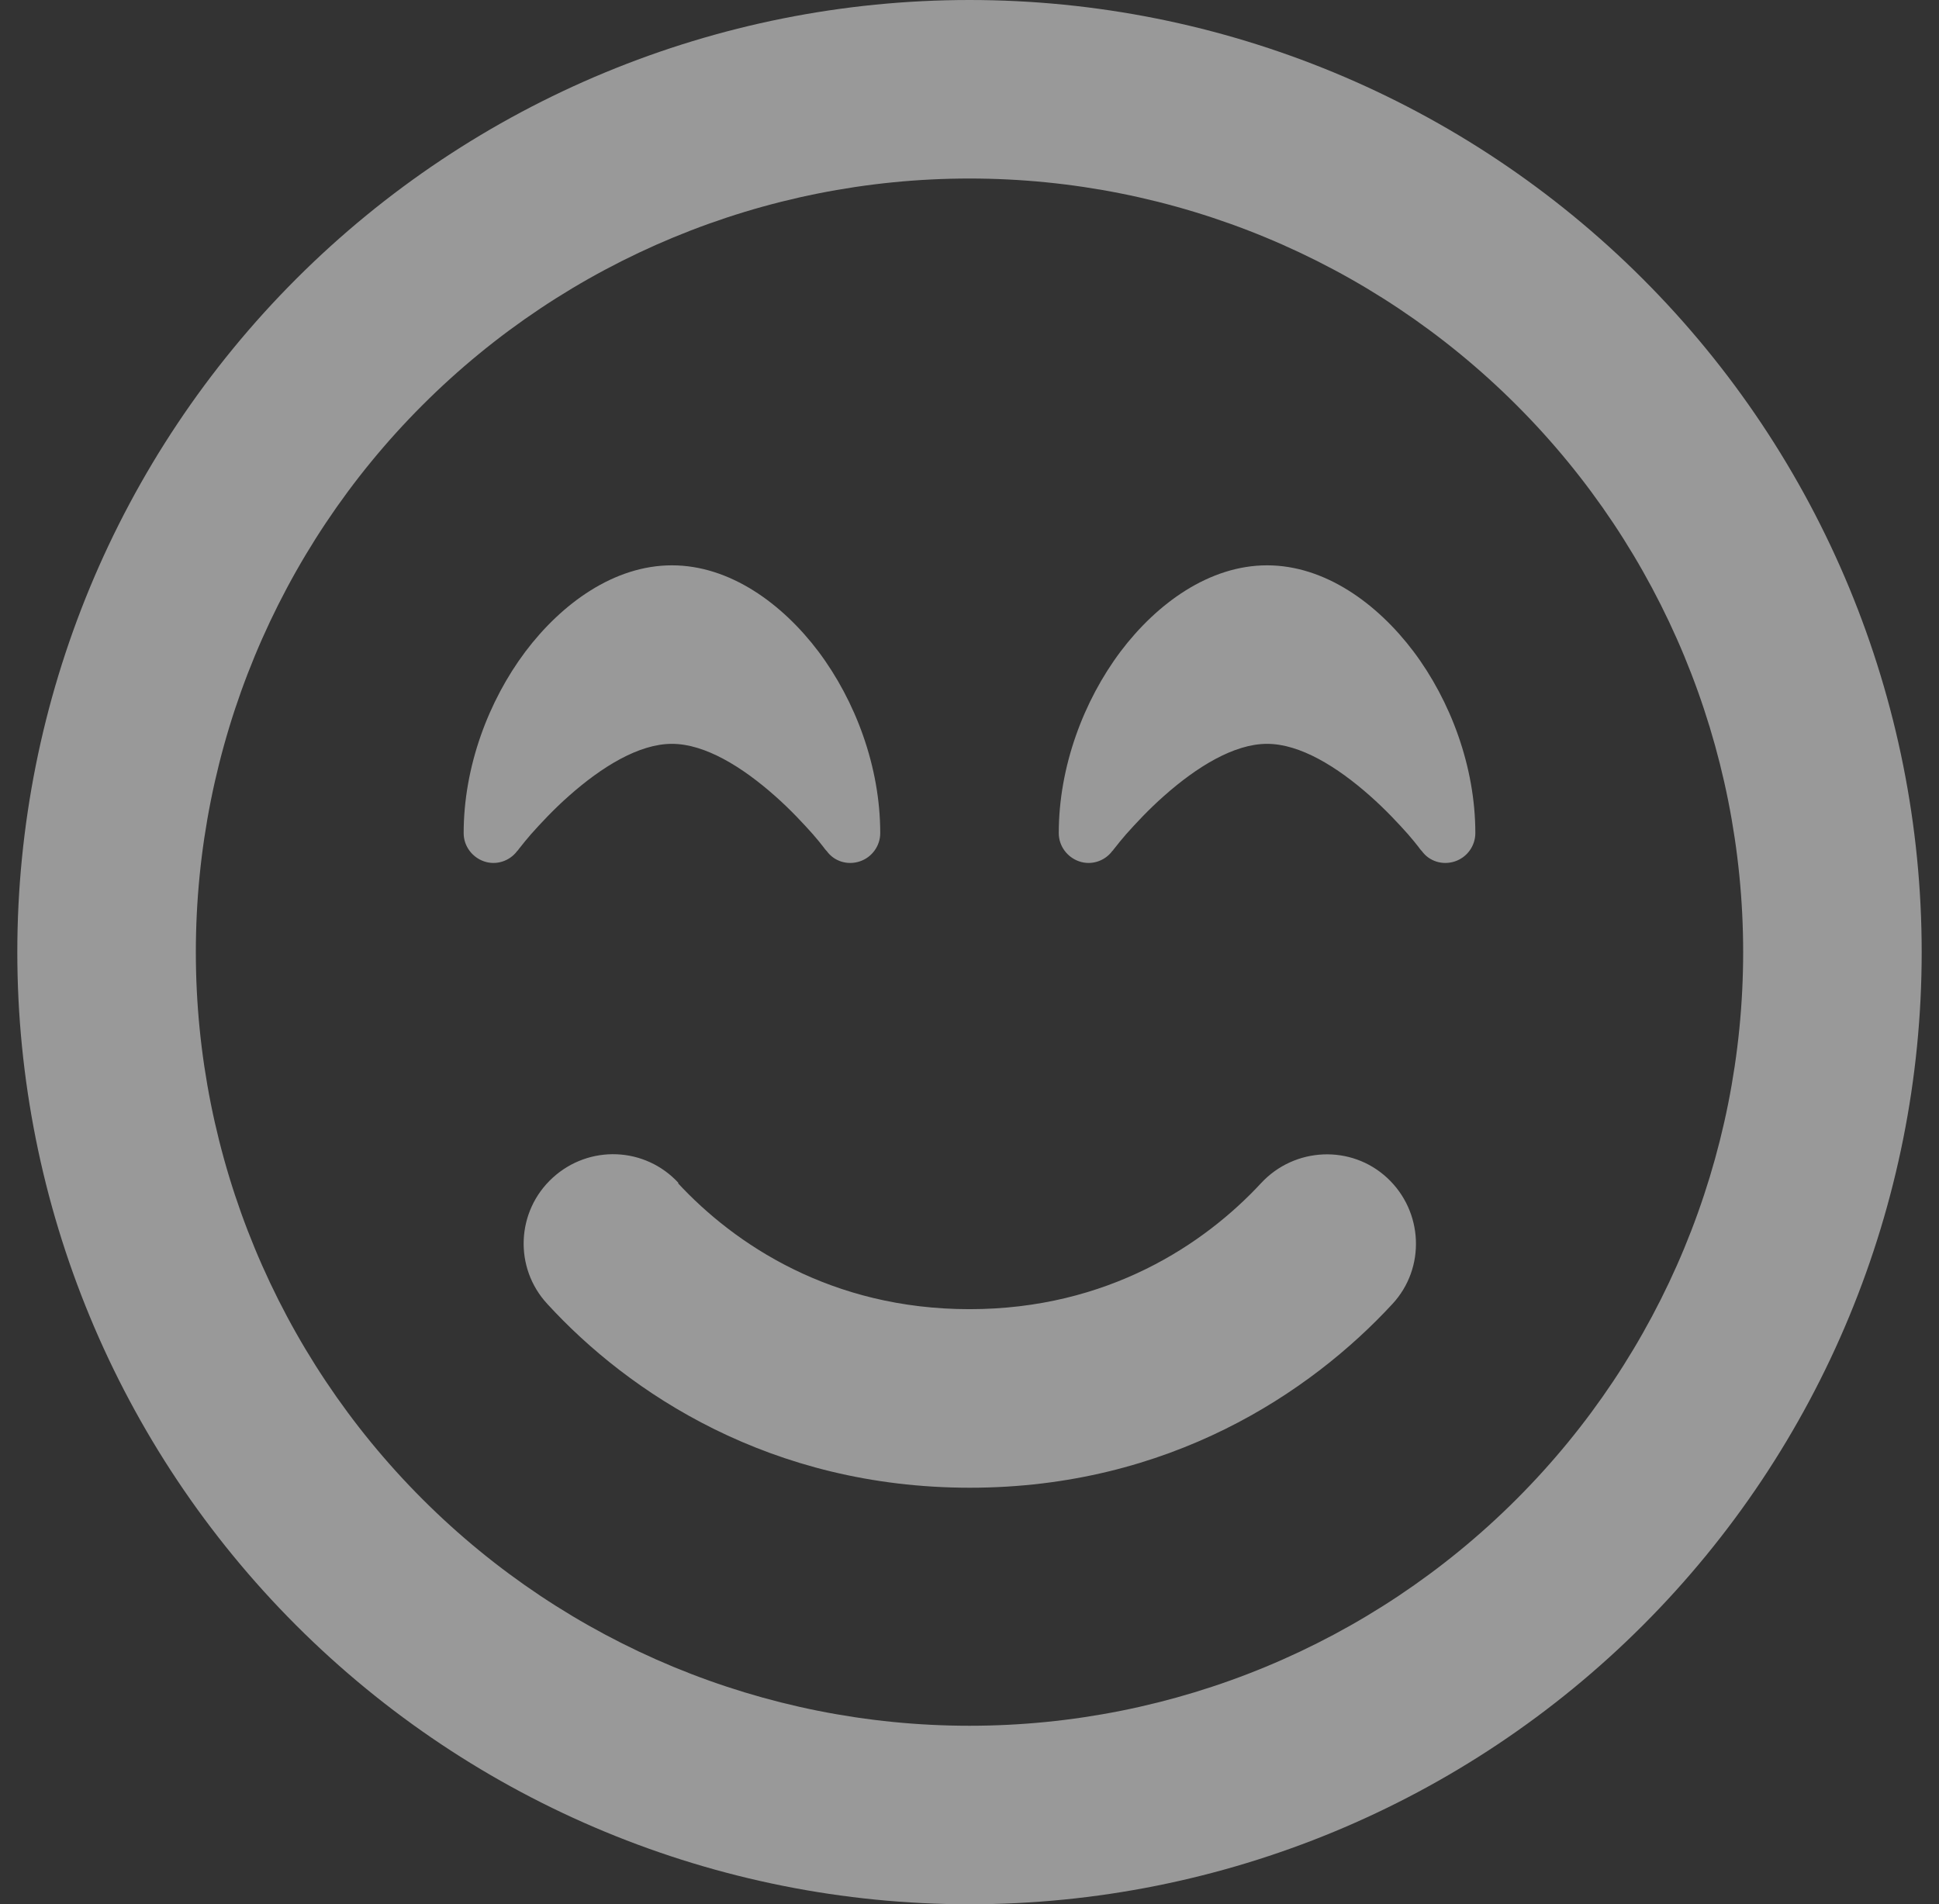 <svg width="56" height="55" viewBox="0 0 56 55" fill="none" xmlns="http://www.w3.org/2000/svg">
<rect x="0" y="0" width="56" height="55" fill="#333333" stroke="none"/>
<path opacity="0.5" d="M50.344 27.5C50.344 21.574 47.99 15.891 43.799 11.701C39.609 7.51 33.926 5.156 28 5.156C22.074 5.156 16.391 7.51 12.201 11.701C8.01 15.891 5.656 21.574 5.656 27.5C5.656 33.426 8.01 39.109 12.201 43.299C16.391 47.49 22.074 49.844 28 49.844C33.926 49.844 39.609 47.49 43.799 43.299C47.99 39.109 50.344 33.426 50.344 27.5ZM0.5 27.5C0.5 20.206 3.397 13.212 8.555 8.055C13.712 2.897 20.706 0 28 0C35.294 0 42.288 2.897 47.445 8.055C52.603 13.212 55.5 20.206 55.5 27.5C55.5 34.794 52.603 41.788 47.445 46.945C42.288 52.103 35.294 55 28 55C20.706 55 13.712 52.103 8.555 46.945C3.397 41.788 0.5 34.794 0.5 27.5ZM19.578 34.171C21.211 35.933 24.004 37.812 28 37.812C31.996 37.812 34.789 35.933 36.422 34.171C37.389 33.129 39.022 33.054 40.063 34.02C41.105 34.987 41.181 36.62 40.214 37.662C37.851 40.219 33.769 42.969 28.011 42.969C22.253 42.969 18.16 40.23 15.808 37.662C14.841 36.62 14.905 34.987 15.958 34.02C17.011 33.054 18.633 33.118 19.6 34.171H19.578ZM23.875 24.578L23.854 24.557C23.832 24.535 23.811 24.503 23.778 24.46C23.714 24.374 23.606 24.245 23.477 24.095C23.209 23.794 22.833 23.386 22.382 22.988C21.436 22.15 20.362 21.484 19.406 21.484C18.45 21.484 17.376 22.15 16.431 22.988C15.979 23.386 15.604 23.794 15.335 24.095C15.206 24.245 15.099 24.374 15.034 24.46C15.002 24.503 14.97 24.535 14.959 24.557L14.938 24.578C14.712 24.879 14.325 24.997 13.981 24.879C13.638 24.761 13.391 24.439 13.391 24.062C13.391 22.14 14.11 20.238 15.174 18.82C16.227 17.424 17.741 16.328 19.406 16.328C21.071 16.328 22.586 17.424 23.639 18.82C24.702 20.238 25.422 22.14 25.422 24.062C25.422 24.428 25.186 24.761 24.831 24.879C24.477 24.997 24.09 24.879 23.875 24.578ZM41.062 24.578L41.041 24.557C41.02 24.535 40.998 24.503 40.966 24.46C40.901 24.374 40.794 24.245 40.665 24.095C40.397 23.794 40.02 23.386 39.569 22.988C38.624 22.15 37.55 21.484 36.594 21.484C35.638 21.484 34.563 22.15 33.618 22.988C33.167 23.386 32.791 23.794 32.523 24.095C32.394 24.245 32.286 24.374 32.222 24.46C32.19 24.503 32.157 24.535 32.147 24.557L32.125 24.578C31.899 24.879 31.513 24.997 31.169 24.879C30.825 24.761 30.578 24.439 30.578 24.062C30.578 22.14 31.298 20.238 32.361 18.82C33.414 17.424 34.929 16.328 36.594 16.328C38.259 16.328 39.773 17.424 40.826 18.82C41.89 20.238 42.609 22.14 42.609 24.062C42.609 24.428 42.373 24.761 42.019 24.879C41.664 24.997 41.277 24.879 41.062 24.578Z" fill="white"/>
</svg>

